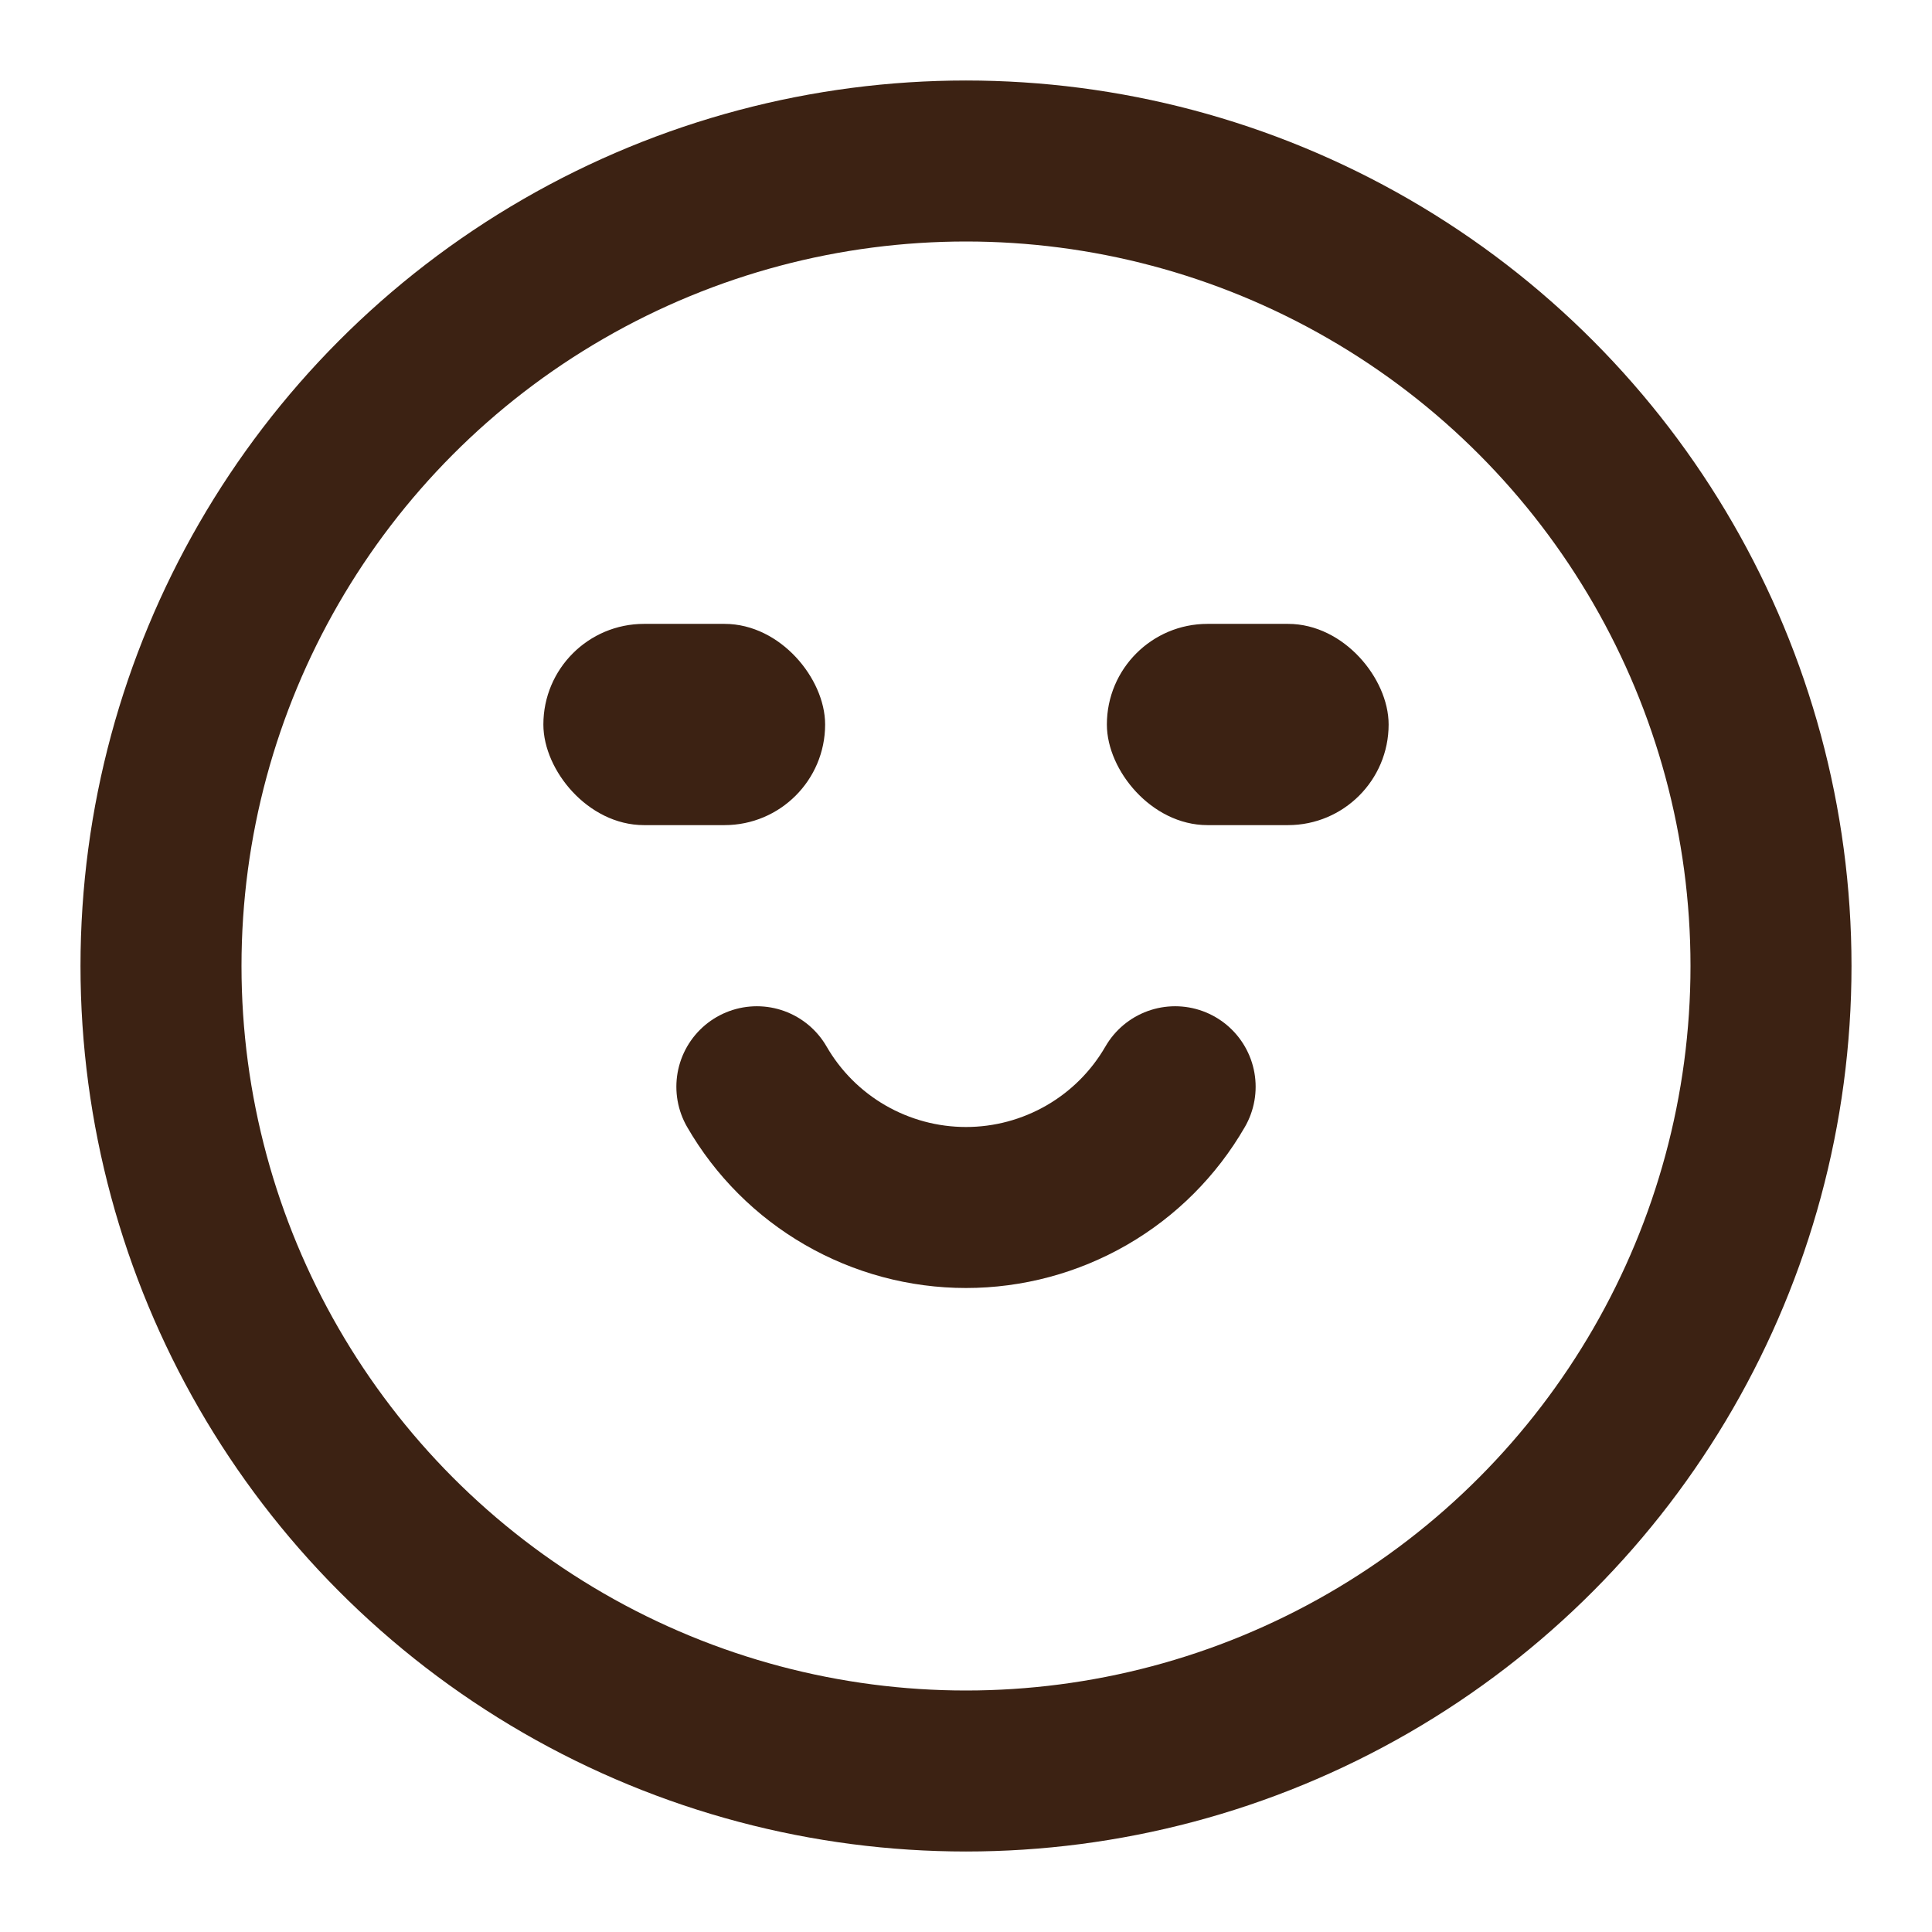 <svg height="36" width="36" xmlns="http://www.w3.org/2000/svg" fill="none" viewBox="0 0 24 24">
          <g stroke-width="0" id="SVGRepo_bgCarrier"></g>
          <g stroke-linejoin="round" stroke-linecap="round" id="SVGRepo_tracerCarrier"></g>
          <g id="SVGRepo_iconCarrier">
            <circle stroke-linecap="round" stroke-width="2" stroke="#3C2213" r="10" cy="12" cx="12"></circle>
            <path stroke-linecap="round" stroke-width="2" stroke="#3C2213" d="M9.402 13.5C9.665 13.956 10.044 14.335 10.5 14.598C10.956 14.861 11.473 15 12 15C12.527 15 13.044 14.861 13.5 14.598C13.956 14.335 14.335 13.956 14.598 13.5"></path>
            <rect stroke-linecap="round" stroke-width="0.25" stroke="#3C2213" fill="#3C2213" rx="1.125" height="2.25" width="3.25" y="7.875" x="6.875"></rect>
            <rect stroke-linecap="round" stroke-width="0.25" stroke="#3C2213" fill="#3C2213" rx="1.125" height="2.25" width="3.25" y="7.875" x="13.875"></rect>
          </g>
        </svg>